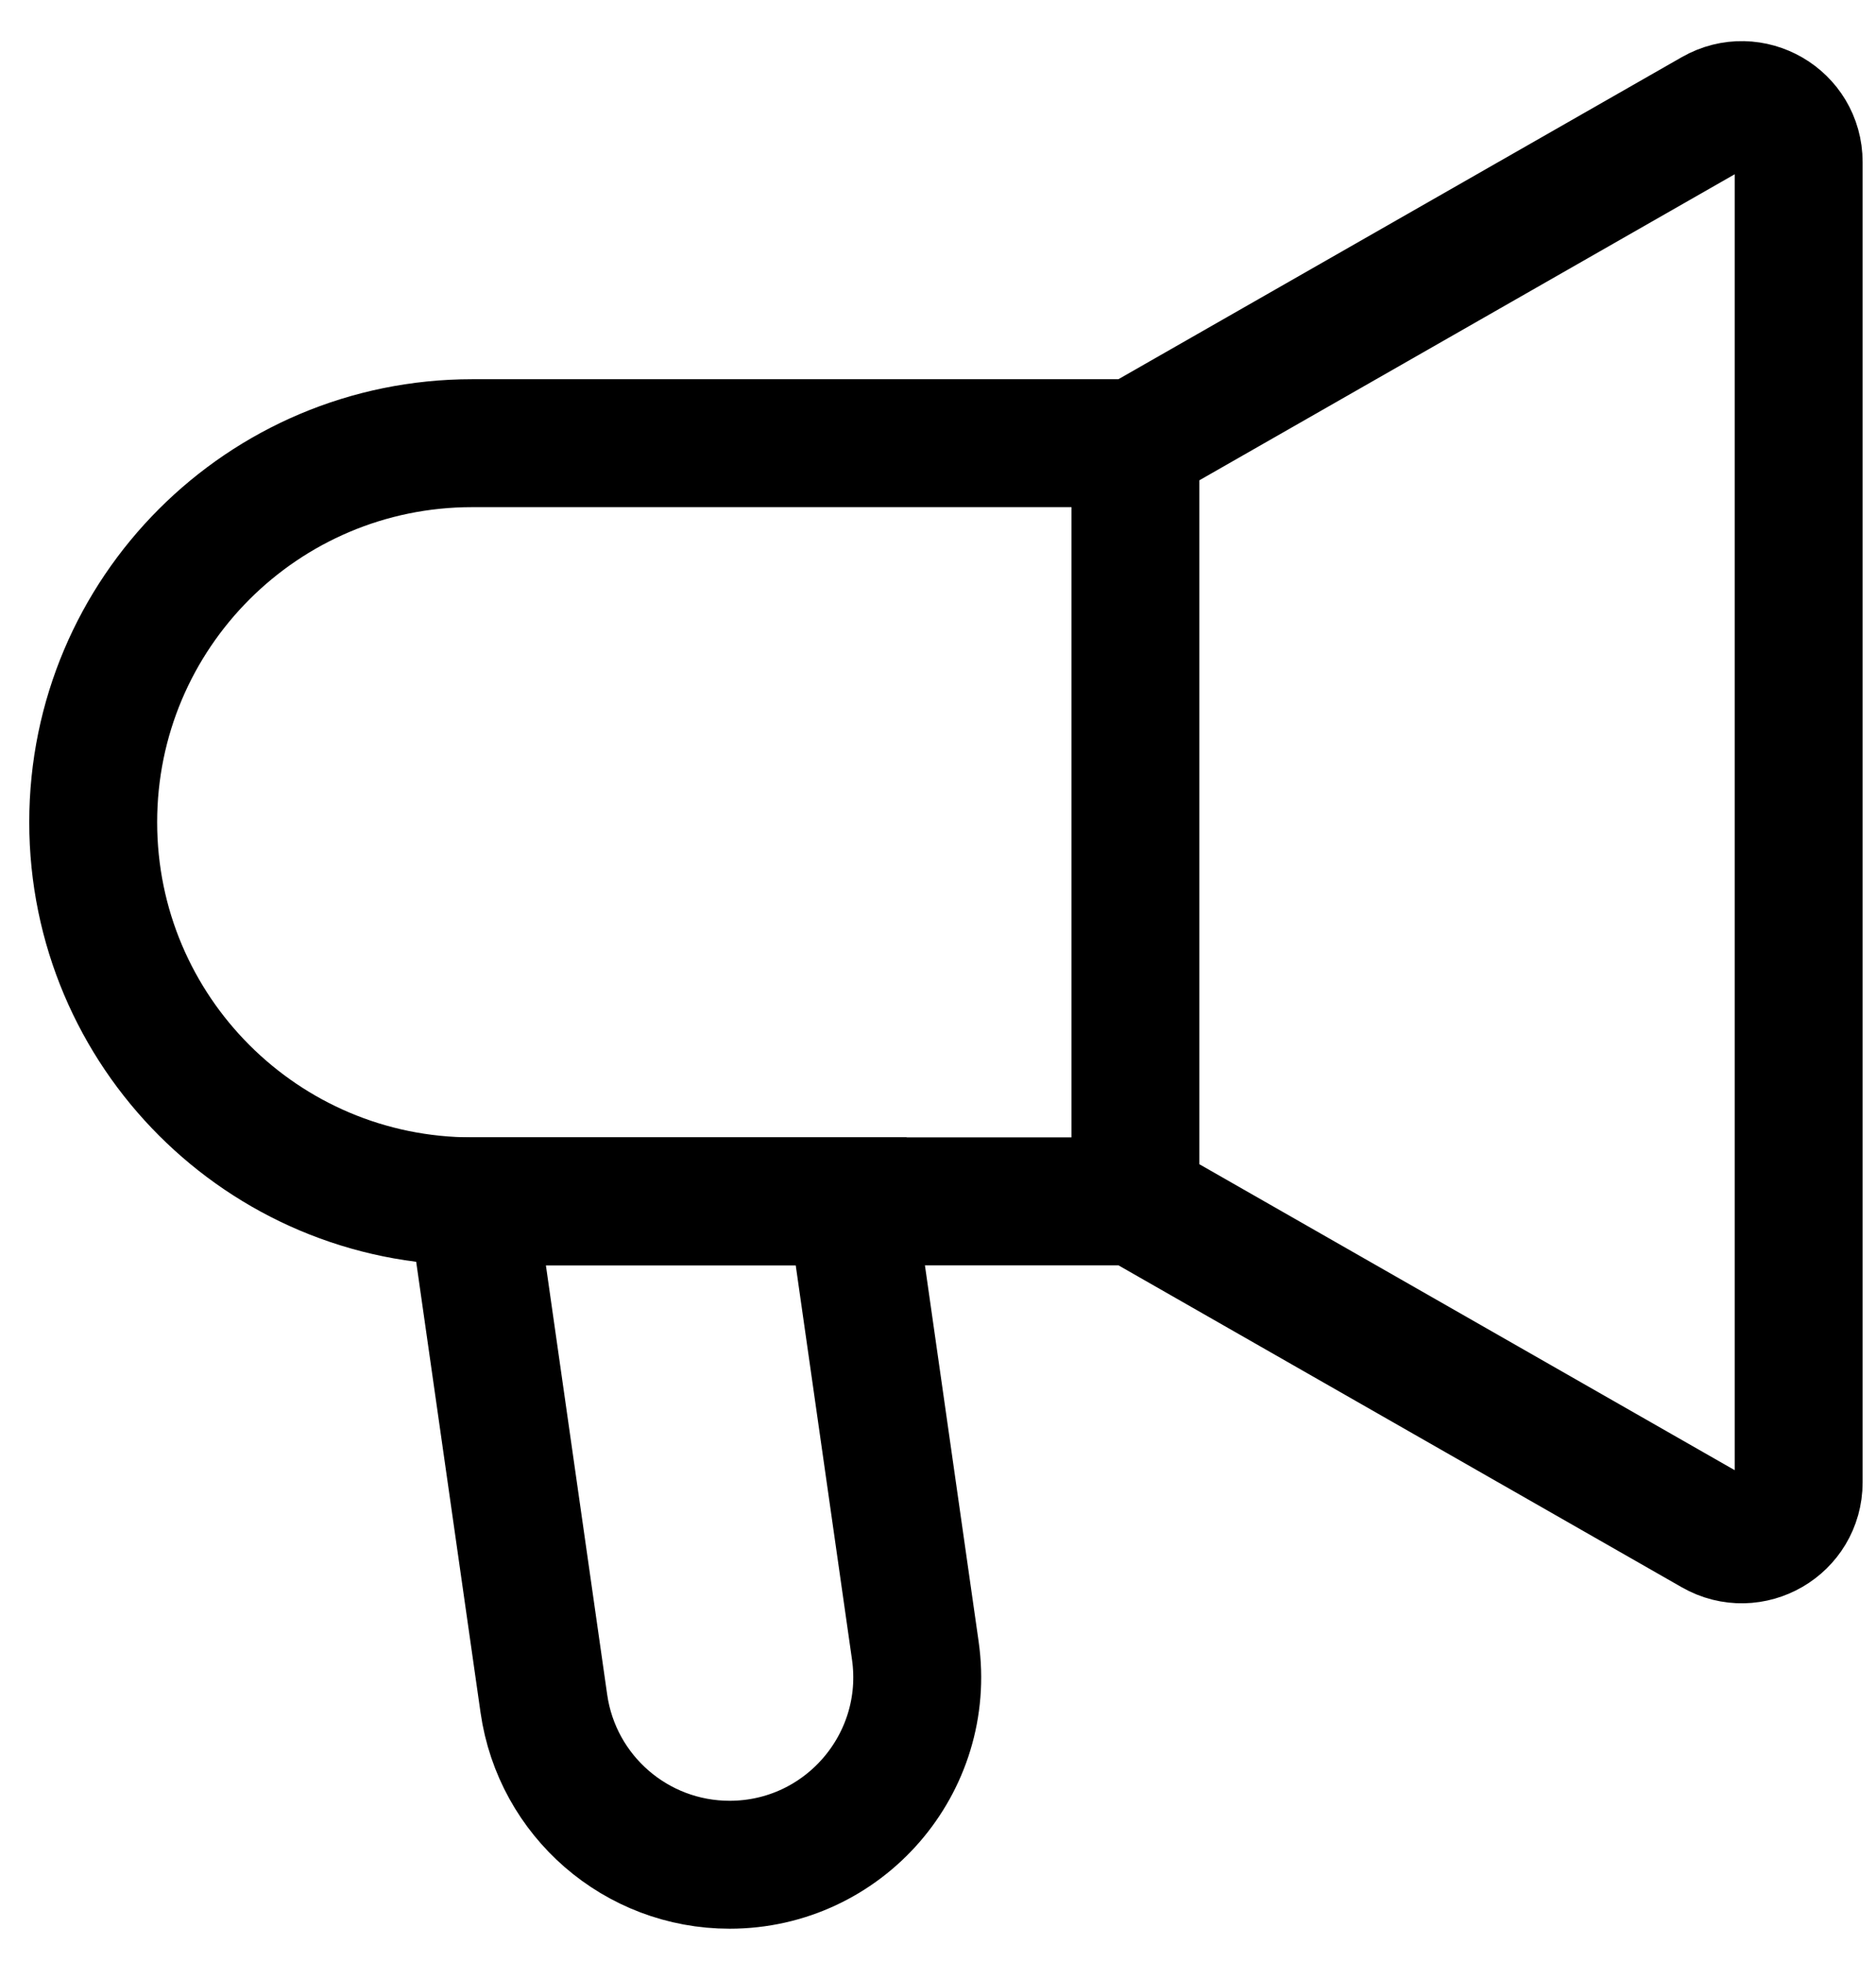 <svg width="22" height="23" viewBox="0 0 22 23" fill="none" xmlns="http://www.w3.org/2000/svg">
<path d="M13.315 14.085V5.196M13.315 14.085L20.095 17.959C20.54 18.213 21.093 17.892 21.093 17.38V1.9C21.093 1.388 20.54 1.067 20.095 1.321L13.315 5.196M13.315 14.085H5.537C3.083 14.085 1.093 12.095 1.093 9.64C1.093 7.186 3.083 5.196 5.537 5.196H13.315" stroke="black" stroke-width="1.5"/>
<path d="M6.378 19.974L5.537 14.085H9.982L10.734 19.352C10.923 20.677 9.895 21.863 8.556 21.863C7.461 21.863 6.533 21.058 6.378 19.974Z" stroke="black" stroke-width="1.5"/>
</svg>
